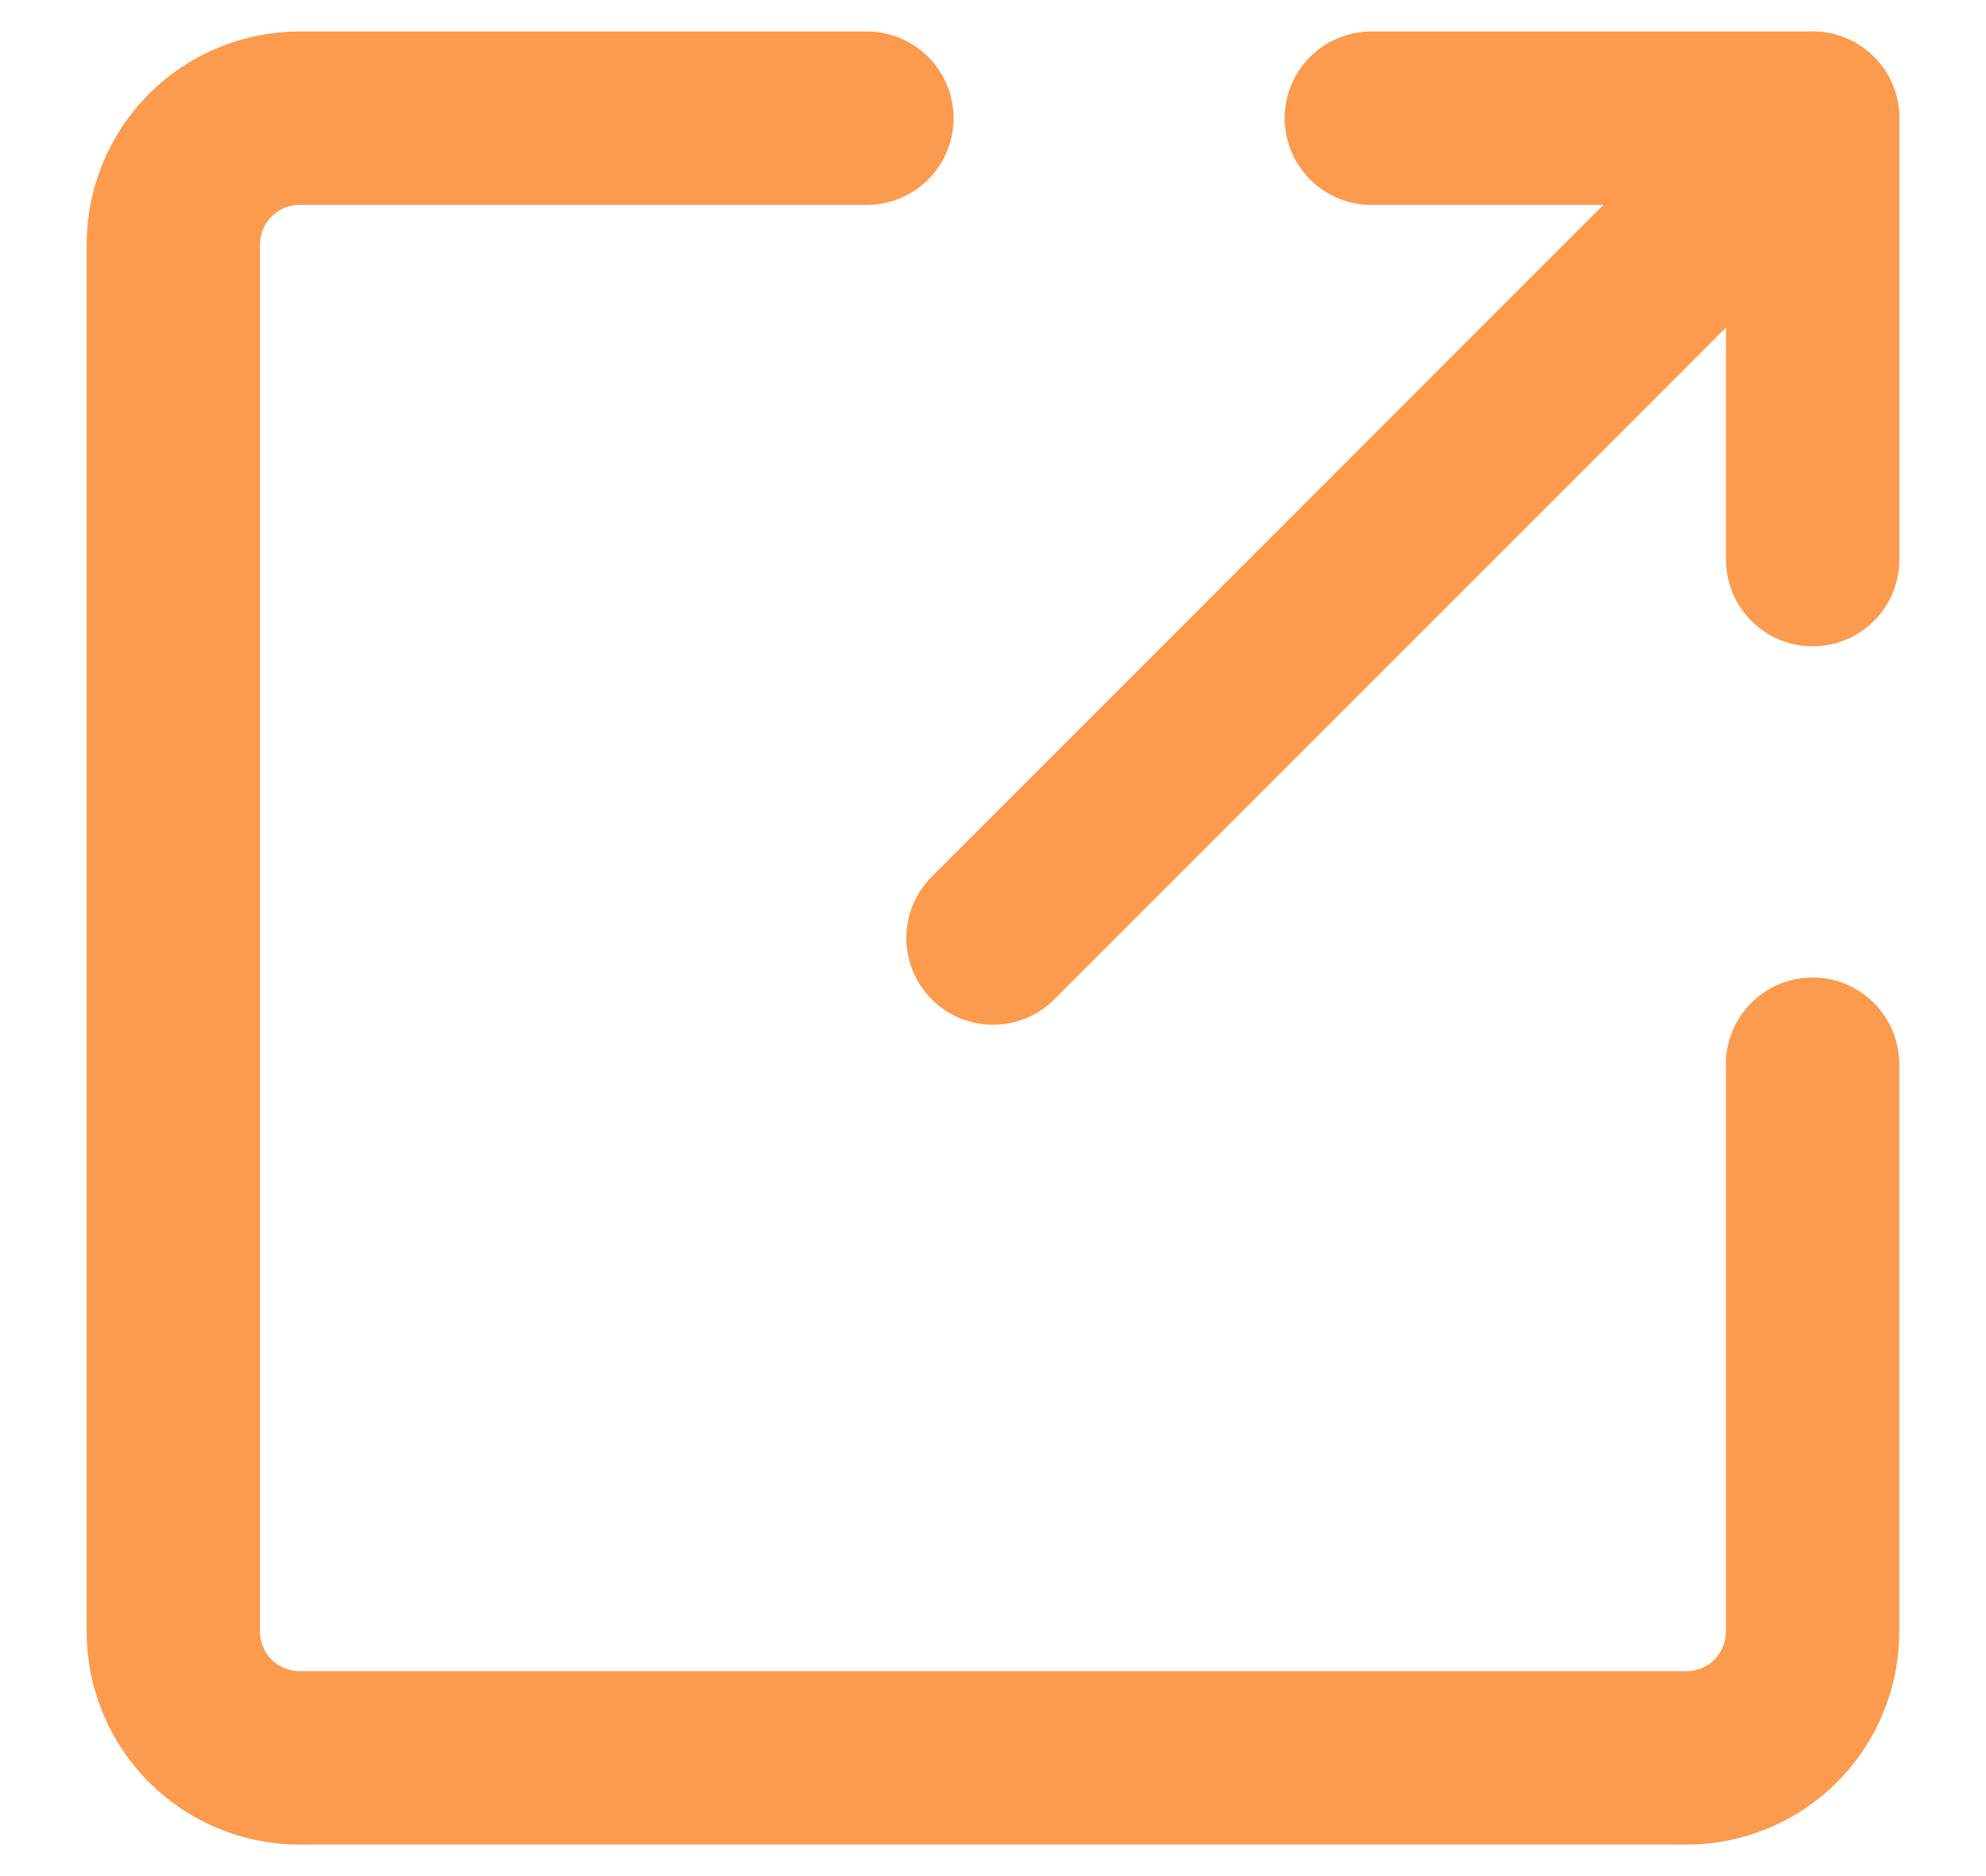 <svg width="18" height="17" viewBox="0 0 18 17" fill="none" xmlns="http://www.w3.org/2000/svg">
<g clip-path="url(#clip0_174_365)">
<path d="M16.428 9.643V14.786C16.428 15.089 16.308 15.38 16.094 15.594C15.879 15.808 15.589 15.929 15.286 15.929H2.714C2.411 15.929 2.12 15.808 1.906 15.594C1.692 15.38 1.571 15.089 1.571 14.786V2.214C1.571 1.911 1.692 1.62 1.906 1.406C2.12 1.192 2.411 1.071 2.714 1.071H7.857" stroke="#FC9B4E" stroke-width="1.571" stroke-linecap="round" stroke-linejoin="round"/>
<path d="M12.429 1.071H16.429V5.071" stroke="#FC9B4E" stroke-width="1.571" stroke-linecap="round" stroke-linejoin="round"/>
<path d="M16.429 1.071L9 8.5" stroke="#FC9B4E" stroke-width="1.571" stroke-linecap="round" stroke-linejoin="round"/>
</g>
<defs>
<clipPath id="clip0_174_365">
<rect width="18" height="17" fill="white"/>
</clipPath>
</defs>
</svg>
